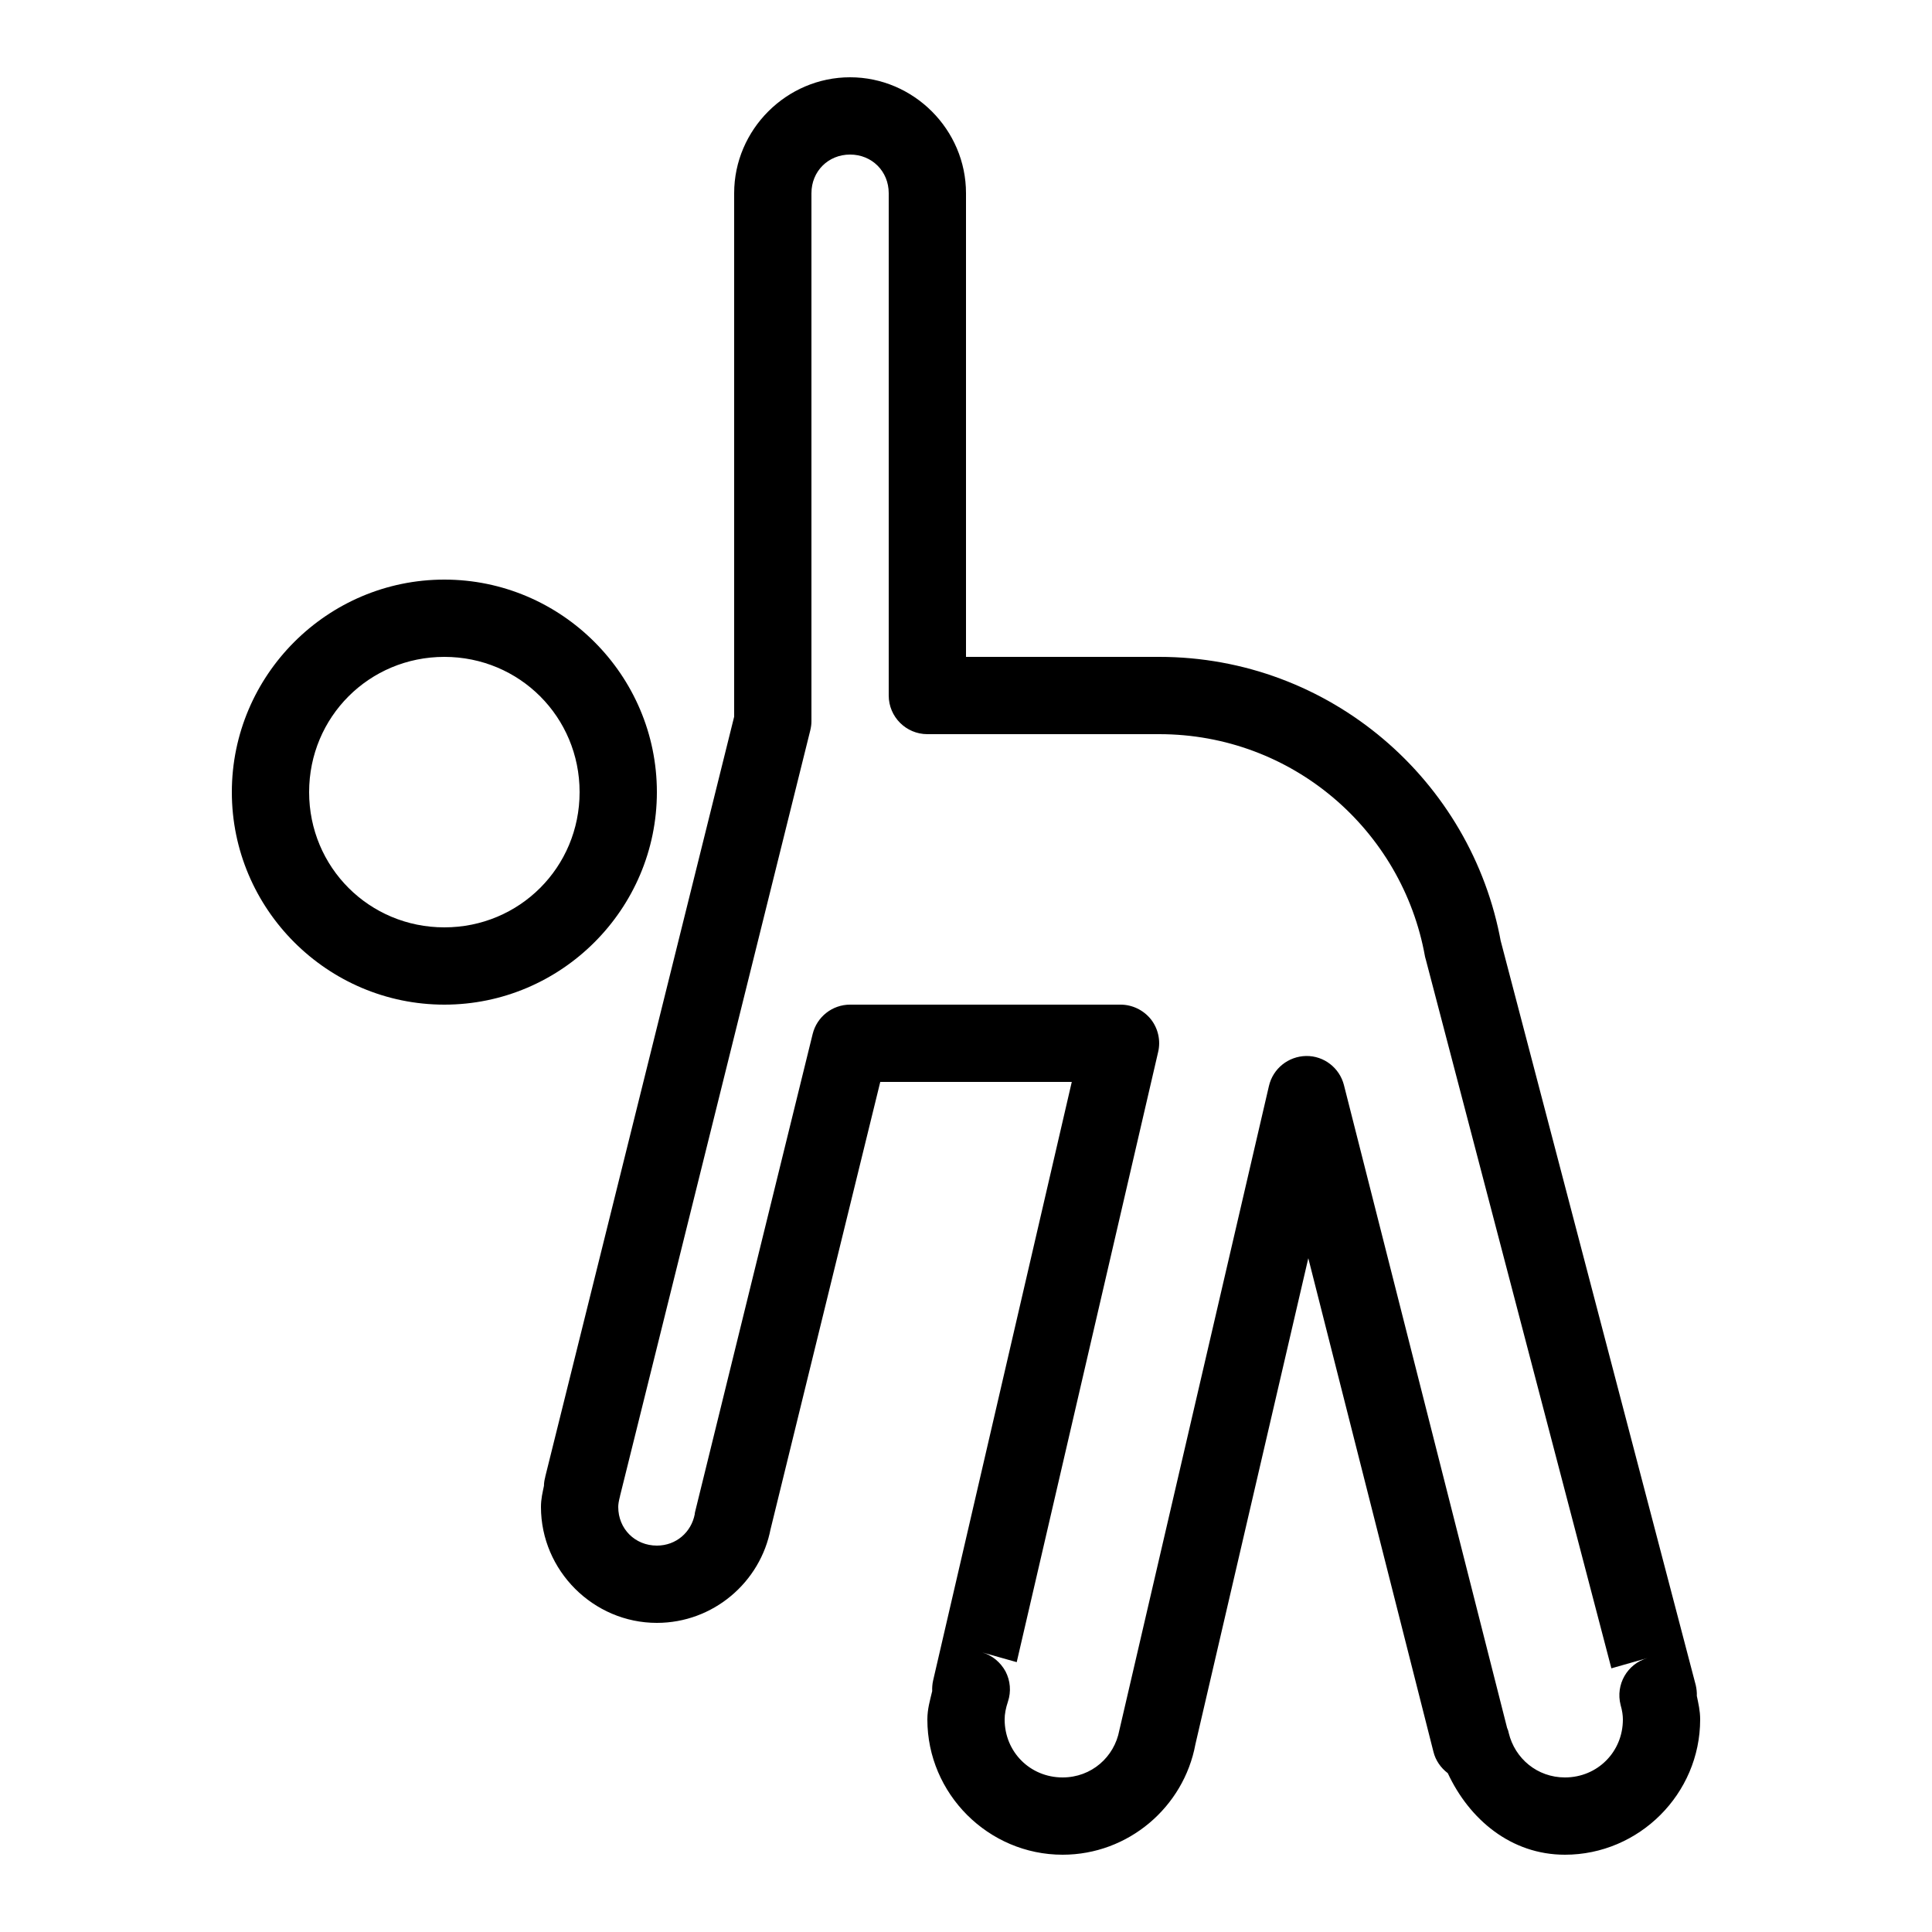 <svg width="40" height="40" viewBox="0 0 40 40" fill="none" xmlns="http://www.w3.org/2000/svg">
<path d="M17.6 1.6C16.284 1.6 15.2 2.684 15.2 4V14.838L11.29 30.569L11.287 30.587C11.272 30.644 11.262 30.703 11.262 30.762C11.234 30.9 11.2 31.031 11.2 31.2C11.2 32.516 12.284 33.6 13.6 33.6C14.765 33.6 15.747 32.759 15.956 31.647L15.947 31.688L18.225 22.4H22.19L19.319 34.794C19.303 34.866 19.297 34.941 19.3 35.013C19.256 35.2 19.2 35.381 19.2 35.6C19.2 37.138 20.462 38.4 22 38.4C23.362 38.4 24.509 37.413 24.75 36.112L27.087 26.05L29.678 36.269C29.722 36.447 29.828 36.6 29.975 36.712C30.419 37.666 31.281 38.4 32.4 38.4C33.937 38.4 35.2 37.138 35.2 35.6C35.2 35.416 35.162 35.266 35.131 35.112C35.134 35.038 35.125 34.962 35.109 34.891L31.065 19.459L31.078 19.522C30.475 16.156 27.531 13.6 24 13.6H20V4C20 2.684 18.915 1.6 17.6 1.6L17.6 1.6ZM17.6 3.2C18.053 3.2 18.4 3.547 18.4 4V14.4C18.4 14.841 18.759 15.2 19.2 15.2H24C26.759 15.2 29.034 17.188 29.503 19.803C29.509 19.825 29.512 19.844 29.519 19.863L33.362 34.541L34.109 34.328C33.69 34.447 33.444 34.878 33.553 35.3C33.587 35.419 33.6 35.516 33.6 35.6C33.6 36.272 33.072 36.8 32.4 36.8C31.828 36.8 31.365 36.409 31.237 35.881C31.231 35.844 31.219 35.809 31.203 35.775L27.825 22.466C27.734 22.109 27.412 21.859 27.044 21.863C26.675 21.869 26.356 22.122 26.272 22.484L23.184 35.784C23.181 35.797 23.178 35.809 23.175 35.822C23.072 36.378 22.597 36.8 22 36.8C21.328 36.8 20.8 36.272 20.8 35.6C20.8 35.487 20.822 35.369 20.869 35.228C20.937 35.022 20.919 34.8 20.819 34.606C20.715 34.416 20.544 34.272 20.337 34.212L21.05 34.413L23.978 21.781C24.034 21.544 23.978 21.294 23.828 21.103C23.675 20.913 23.444 20.8 23.2 20.8H17.6C17.231 20.8 16.912 21.053 16.825 21.409L14.39 31.306C14.387 31.322 14.384 31.334 14.384 31.35C14.312 31.722 14 32 13.6 32C13.147 32 12.8 31.653 12.8 31.2C12.8 31.15 12.809 31.084 12.834 30.988C12.837 30.984 12.837 30.978 12.837 30.972L16.775 15.125C16.79 15.062 16.8 15 16.8 14.934V4C16.8 3.547 17.147 3.2 17.6 3.2L17.6 3.2ZM9.2 12C6.778 12 4.8 13.978 4.8 16.4C4.8 18.822 6.778 20.8 9.2 20.8C11.622 20.8 13.6 18.822 13.6 16.4C13.6 13.978 11.622 12 9.2 12ZM9.2 13.6C10.756 13.6 12 14.844 12 16.4C12 17.956 10.756 19.2 9.2 19.2C7.644 19.2 6.4 17.956 6.4 16.4C6.4 14.844 7.644 13.6 9.2 13.6Z" fill="black"/>
</svg>
